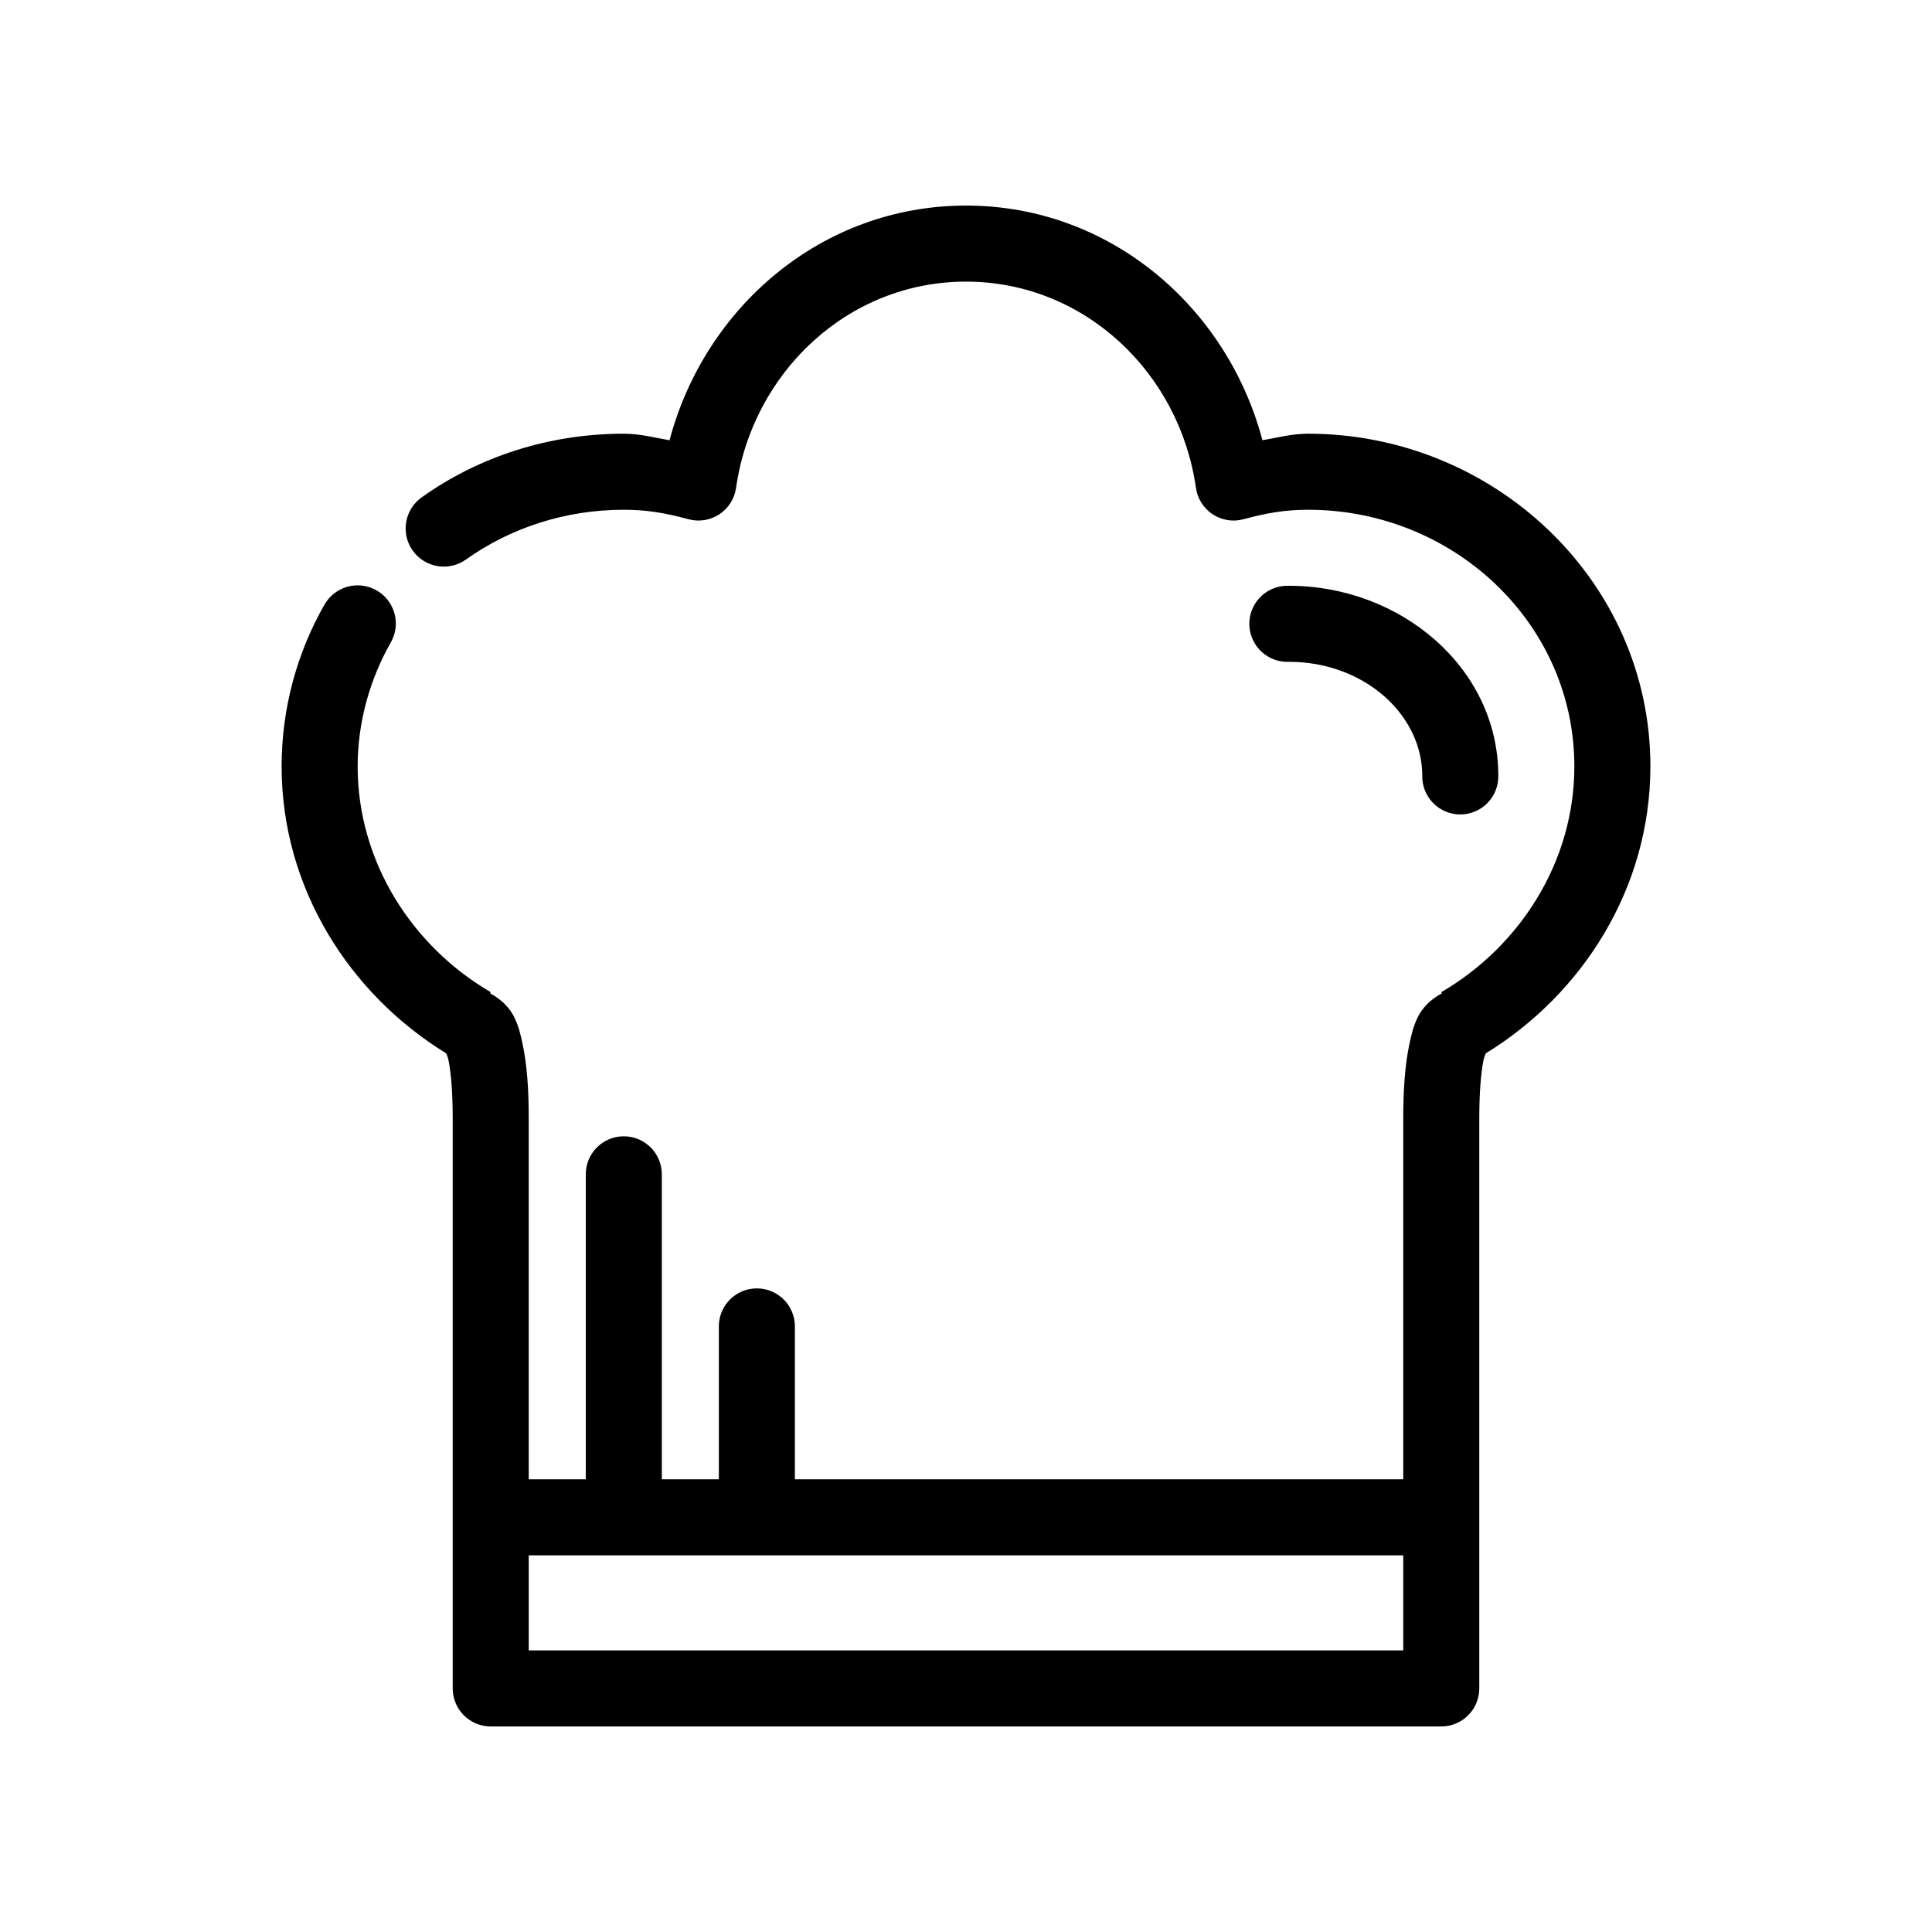 <?xml version="1.0" encoding="UTF-8"?>
<!-- Uploaded to: ICON Repo, www.svgrepo.com, Generator: ICON Repo Mixer Tools -->
<svg fill="#000000" width="800px" height="800px" version="1.1" viewBox="144 144 512 512" xmlns="http://www.w3.org/2000/svg">
 <path d="m400 198.48c-38.219 0-69.227 26.957-78.562 62.188-3.981-0.66-7.68-1.73-12.125-1.73-19.754 0-38.375 6.039-53.531 16.844-2.191 1.547-3.68 3.898-4.137 6.539-0.457 2.644 0.152 5.359 1.699 7.551 3.215 4.566 9.523 5.66 14.09 2.441 11.766-8.387 26.324-13.223 41.879-13.223 6.129 0 11.047 0.859 17.16 2.516 2.793 0.75 5.769 0.266 8.18-1.328 2.41-1.598 4.019-4.152 4.418-7.016 4.336-30.508 29.582-54.629 60.93-54.629s56.59 24.121 60.93 54.629c0.395 2.863 2.004 5.418 4.414 7.016 2.41 1.594 5.387 2.078 8.18 1.328 6.113-1.656 11.031-2.516 17.16-2.516 38.367 0 70.535 29.934 70.535 68.012 0 25.434-14.605 47.809-35.27 59.828l0.16 0.316c-3.223 1.715-5.219 4.008-6.297 6.141-1.25 2.457-1.816 4.91-2.363 7.555-1.094 5.297-1.574 11.668-1.574 19.367v95.723h-161.22v-40.305c0.062-2.902-1.129-5.691-3.269-7.648-2.141-1.961-5.023-2.902-7.91-2.586-5.191 0.57-9.086 5.012-8.973 10.234v40.305h-15.113v-80.609c0.062-2.902-1.133-5.691-3.273-7.648-2.141-1.961-5.019-2.902-7.906-2.586-5.191 0.57-9.086 5.012-8.973 10.234v80.609h-15.117v-95.723c0-7.699-0.48-14.074-1.574-19.367-0.547-2.644-1.113-5.098-2.359-7.555-1.082-2.133-3.078-4.426-6.297-6.141l0.156-0.316c-20.664-12.02-35.266-34.395-35.266-59.828 0-11.891 3.312-23.254 8.816-32.902 1.312-2.34 1.648-5.106 0.922-7.688-0.723-2.586-2.441-4.777-4.781-6.09-2.336-1.316-5.102-1.648-7.688-0.926-2.582 0.723-4.773 2.445-6.09 4.781-7.168 12.578-11.332 27.273-11.332 42.824 0 32.34 18.094 60.391 43.609 76.043 0.121 0.328 0.391 0.738 0.629 1.891 0.633 3.051 1.102 8.434 1.102 15.273v151.14c0 5.566 4.512 10.078 10.078 10.078h251.9c5.566 0 10.078-4.512 10.078-10.078v-151.14c0-6.84 0.473-12.223 1.102-15.273 0.238-1.152 0.508-1.562 0.629-1.891 25.52-15.652 43.613-43.703 43.613-76.043 0-49.422-41.727-88.164-90.688-88.164-4.441 0-8.145 1.07-12.121 1.73-9.336-35.23-40.344-62.188-78.562-62.188zm84.703 100.76c-2.676 0.125-5.188 1.305-6.988 3.281-1.805 1.98-2.746 4.594-2.621 7.266 0.129 2.672 1.309 5.188 3.289 6.988 1.977 1.801 4.59 2.742 7.262 2.617 19.707 0 35.27 13.859 35.27 30.227-0.039 2.699 1.004 5.297 2.898 7.219 1.895 1.922 4.481 3 7.176 3 2.699 0 5.281-1.078 7.176-3 1.895-1.922 2.938-4.519 2.902-7.219 0-28.746-26.004-50.379-55.422-50.379-0.312-0.016-0.629-0.016-0.941 0zm-200.58 256.94h231.75v25.191h-231.75z"/>
</svg>